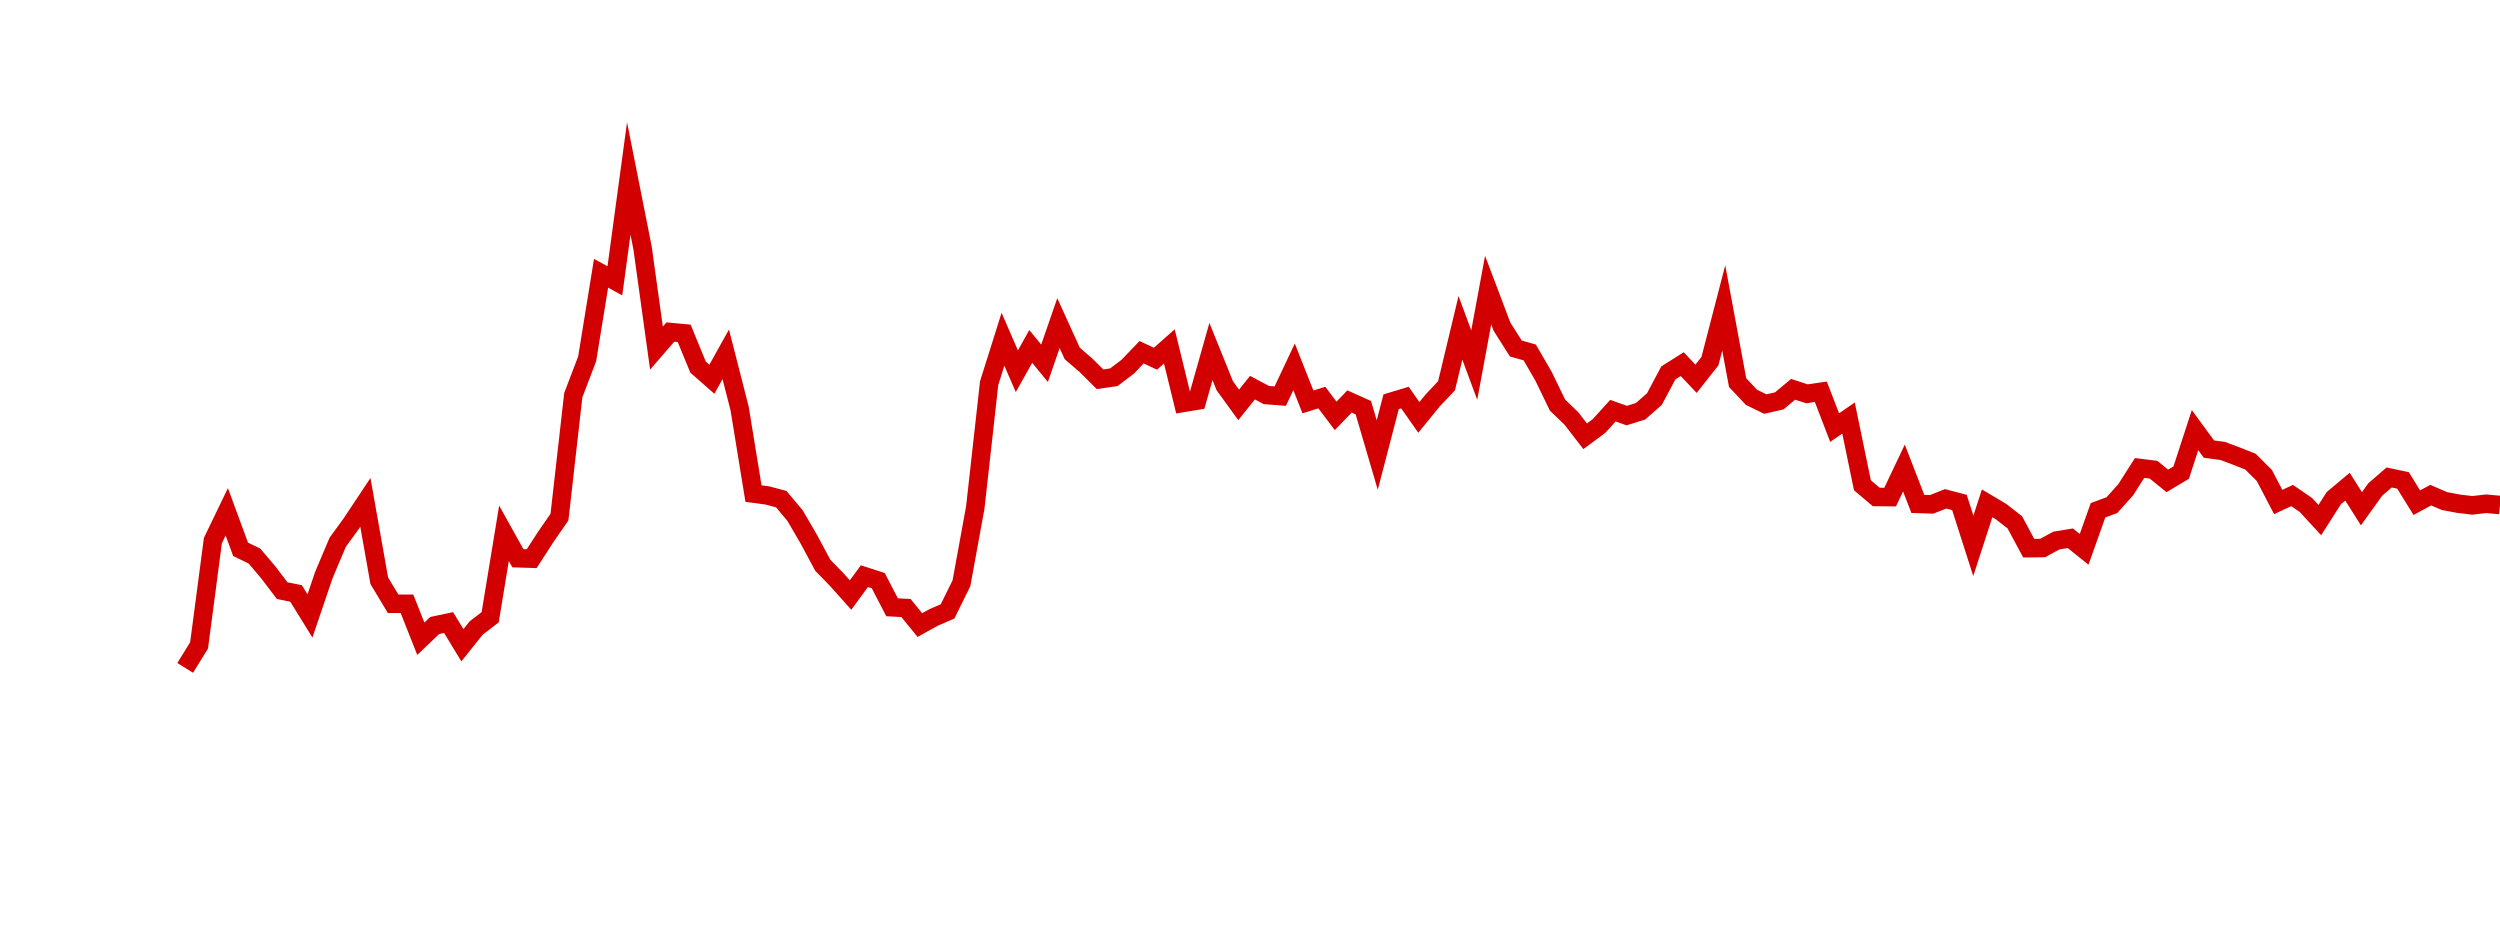 <?xml version="1.0" encoding="UTF-8"?>
<svg xmlns="http://www.w3.org/2000/svg" xmlns:xlink="http://www.w3.org/1999/xlink" width="135pt" height="50pt" viewBox="0 0 135 50" version="1.1">
<defs>
<clipPath id="XkxvT4APij__clip1">
  <path d="M 9.5 0 L 135 0 L 135 40.5 L 9.5 40.5 Z M 9.5 0 "/>
</clipPath>
</defs>
<g id="surface330202">
<g clip-path="url(#XkxvT4APij__clip1)" clip-rule="nonzero">
<path style="fill:none;stroke-width:1;stroke-linecap:butt;stroke-linejoin:miter;stroke:rgb(82.353%,0%,0%);stroke-opacity:1;stroke-miterlimit:10;" d="M 10 36.066 L 10.75 34.852 L 11.496 29.191 L 12.246 27.637 L 12.992 29.664 L 13.742 30.027 L 14.492 30.914 L 15.238 31.895 L 15.988 32.047 L 16.738 33.262 L 17.484 31.062 L 18.234 29.285 L 18.98 28.258 L 19.73 27.129 L 20.48 31.359 L 21.227 32.602 L 21.977 32.605 L 22.723 34.492 L 23.473 33.777 L 24.223 33.617 L 24.969 34.844 L 25.719 33.906 L 26.469 33.332 L 27.215 28.797 L 27.965 30.145 L 28.711 30.168 L 29.461 29.008 L 30.211 27.922 L 30.957 21.34 L 31.707 19.375 L 32.457 14.758 L 33.203 15.164 L 33.953 9.637 L 34.699 13.395 L 35.449 18.797 L 36.199 17.93 L 36.945 18 L 37.695 19.824 L 38.441 20.48 L 39.191 19.133 L 39.941 22.07 L 40.688 26.652 L 41.438 26.754 L 42.188 26.953 L 42.934 27.844 L 43.684 29.133 L 44.43 30.523 L 45.18 31.293 L 45.93 32.133 L 46.676 31.113 L 47.426 31.355 L 48.172 32.793 L 48.922 32.832 L 49.672 33.754 L 50.418 33.34 L 51.168 33.016 L 51.918 31.496 L 52.664 27.414 L 53.414 20.688 L 54.16 18.32 L 54.91 20.047 L 55.66 18.707 L 56.406 19.617 L 57.156 17.449 L 57.902 19.086 L 58.652 19.734 L 59.402 20.48 L 60.148 20.371 L 60.898 19.801 L 61.648 19.02 L 62.395 19.371 L 63.145 18.707 L 63.891 21.758 L 64.641 21.633 L 65.391 18.98 L 66.137 20.828 L 66.887 21.863 L 67.633 20.934 L 68.383 21.332 L 69.133 21.391 L 69.879 19.809 L 70.629 21.703 L 71.379 21.469 L 72.125 22.457 L 72.875 21.68 L 73.621 22.016 L 74.371 24.574 L 75.121 21.695 L 75.867 21.469 L 76.617 22.539 L 77.367 21.621 L 78.113 20.832 L 78.863 17.703 L 79.609 19.715 L 80.359 15.664 L 81.109 17.645 L 81.855 18.82 L 82.605 19.031 L 83.352 20.32 L 84.102 21.871 L 84.852 22.594 L 85.598 23.559 L 86.348 23.004 L 87.098 22.176 L 87.844 22.441 L 88.594 22.207 L 89.34 21.547 L 90.09 20.137 L 90.84 19.664 L 91.586 20.453 L 92.336 19.504 L 93.082 16.629 L 93.832 20.664 L 94.582 21.457 L 95.328 21.82 L 96.078 21.648 L 96.828 21.023 L 97.574 21.266 L 98.324 21.156 L 99.07 23.09 L 99.82 22.574 L 100.57 26.203 L 101.316 26.836 L 102.066 26.844 L 102.812 25.273 L 103.562 27.211 L 104.312 27.234 L 105.059 26.938 L 105.809 27.133 L 106.559 29.477 L 107.305 27.18 L 108.055 27.625 L 108.801 28.207 L 109.551 29.602 L 110.301 29.594 L 111.047 29.188 L 111.797 29.066 L 112.543 29.664 L 113.293 27.555 L 114.043 27.277 L 114.789 26.445 L 115.539 25.27 L 116.289 25.363 L 117.035 25.969 L 117.785 25.52 L 118.531 23.227 L 119.281 24.25 L 120.031 24.352 L 120.777 24.633 L 121.527 24.93 L 122.277 25.68 L 123.023 27.109 L 123.773 26.758 L 124.52 27.27 L 125.27 28.086 L 126.02 26.906 L 126.766 26.281 L 127.516 27.473 L 128.262 26.434 L 129.012 25.785 L 129.762 25.941 L 130.508 27.145 L 131.258 26.738 L 132.008 27.059 L 132.754 27.199 L 133.504 27.289 L 134.25 27.203 L 135 27.27 "/>
</g>
</g>
</svg>
